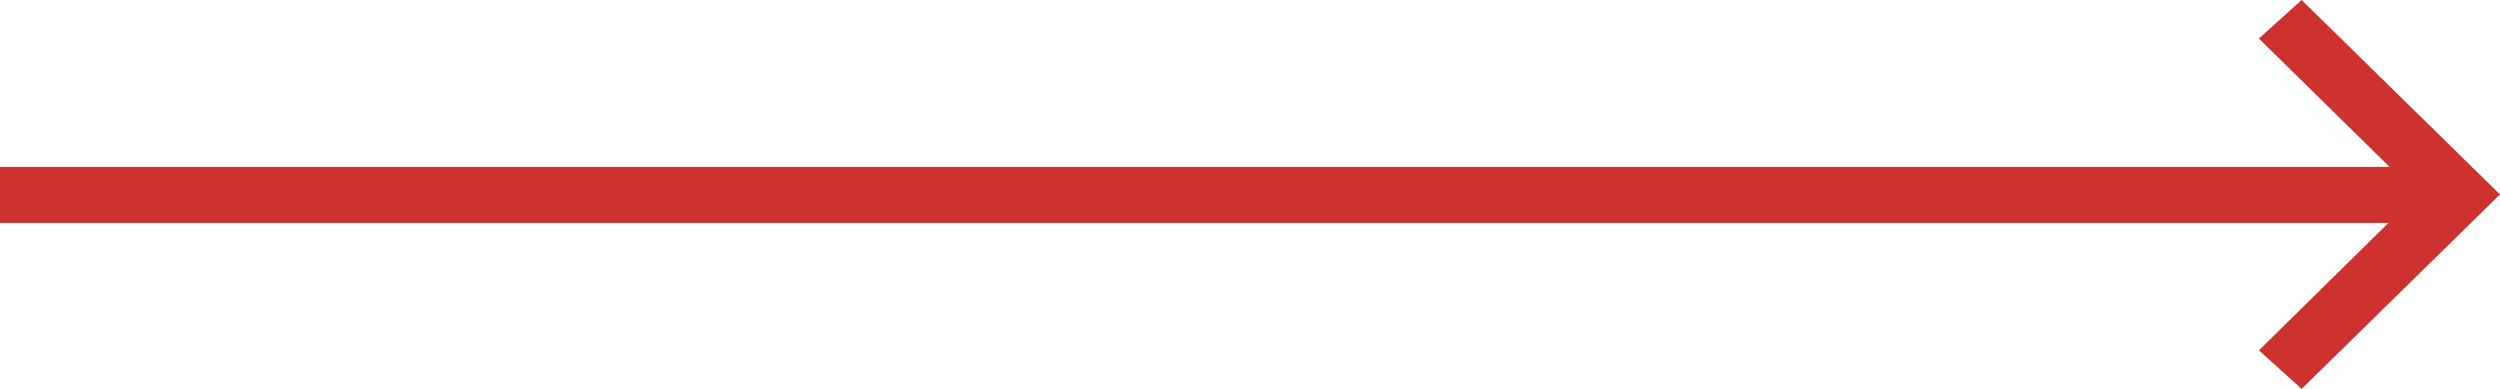 <?xml version="1.0" encoding="utf-8"?>
<!-- Generator: Adobe Illustrator 16.0.0, SVG Export Plug-In . SVG Version: 6.00 Build 0)  -->
<!DOCTYPE svg PUBLIC "-//W3C//DTD SVG 1.1//EN" "http://www.w3.org/Graphics/SVG/1.1/DTD/svg11.dtd">
<svg version="1.1" id="Layer_1" xmlns="http://www.w3.org/2000/svg" xmlns:xlink="http://www.w3.org/1999/xlink" x="0px" y="0px"
	 width="90px" height="14px" viewBox="0 0 90 14" enable-background="new 0 0 90 14" xml:space="preserve">
<path fill="#CD322F" d="M82.859,0L81.32,1.387l4.703,4.62H0v2.019h85.982l-4.662,4.588L82.859,14L90,7L82.859,0z"/>
</svg>
